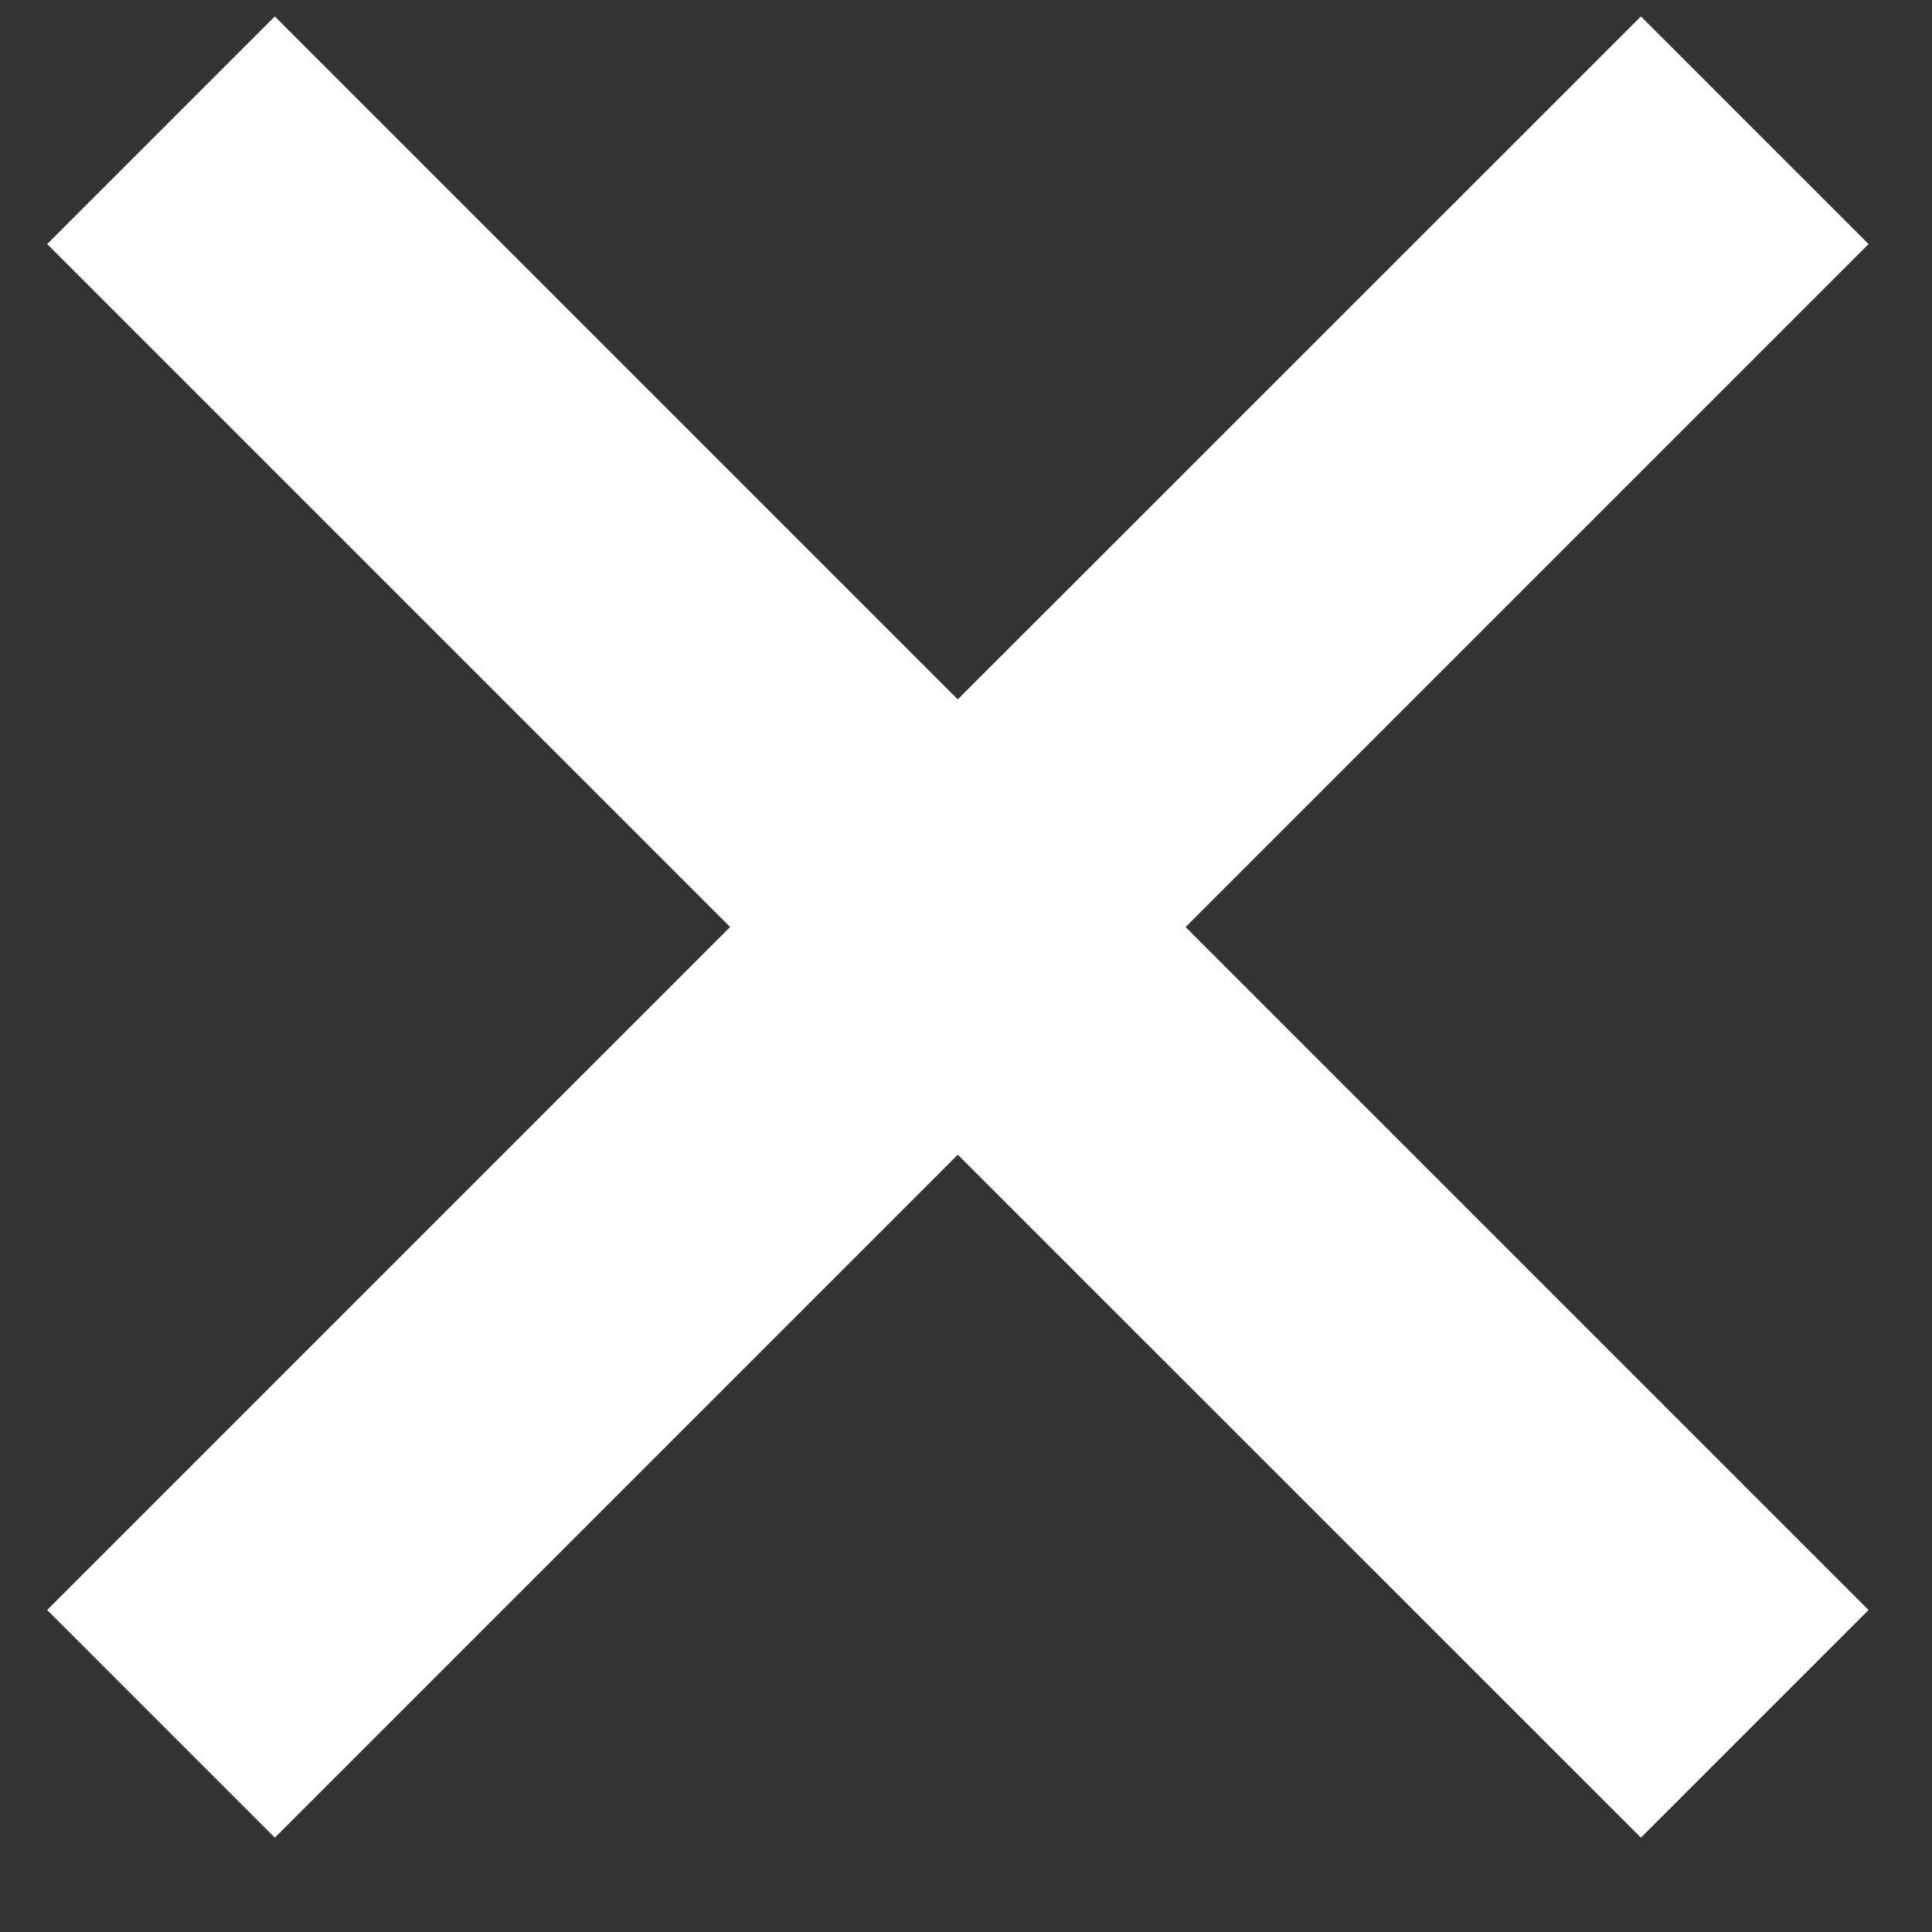 <svg width="12" height="12" viewBox="0 0 12 12" fill="none" xmlns="http://www.w3.org/2000/svg">
<rect x="0" y="0" width="12" height="12" fill="#333333" stroke="none"/>
<path d="M10.192 0.102L5.949 4.344L1.707 0.102L0.293 1.516L4.535 5.758L0.293 10L1.707 11.414L5.949 7.172L10.192 11.414L11.606 10L7.364 5.758L11.606 1.516L10.192 0.102Z" fill="white"/>
</svg>
